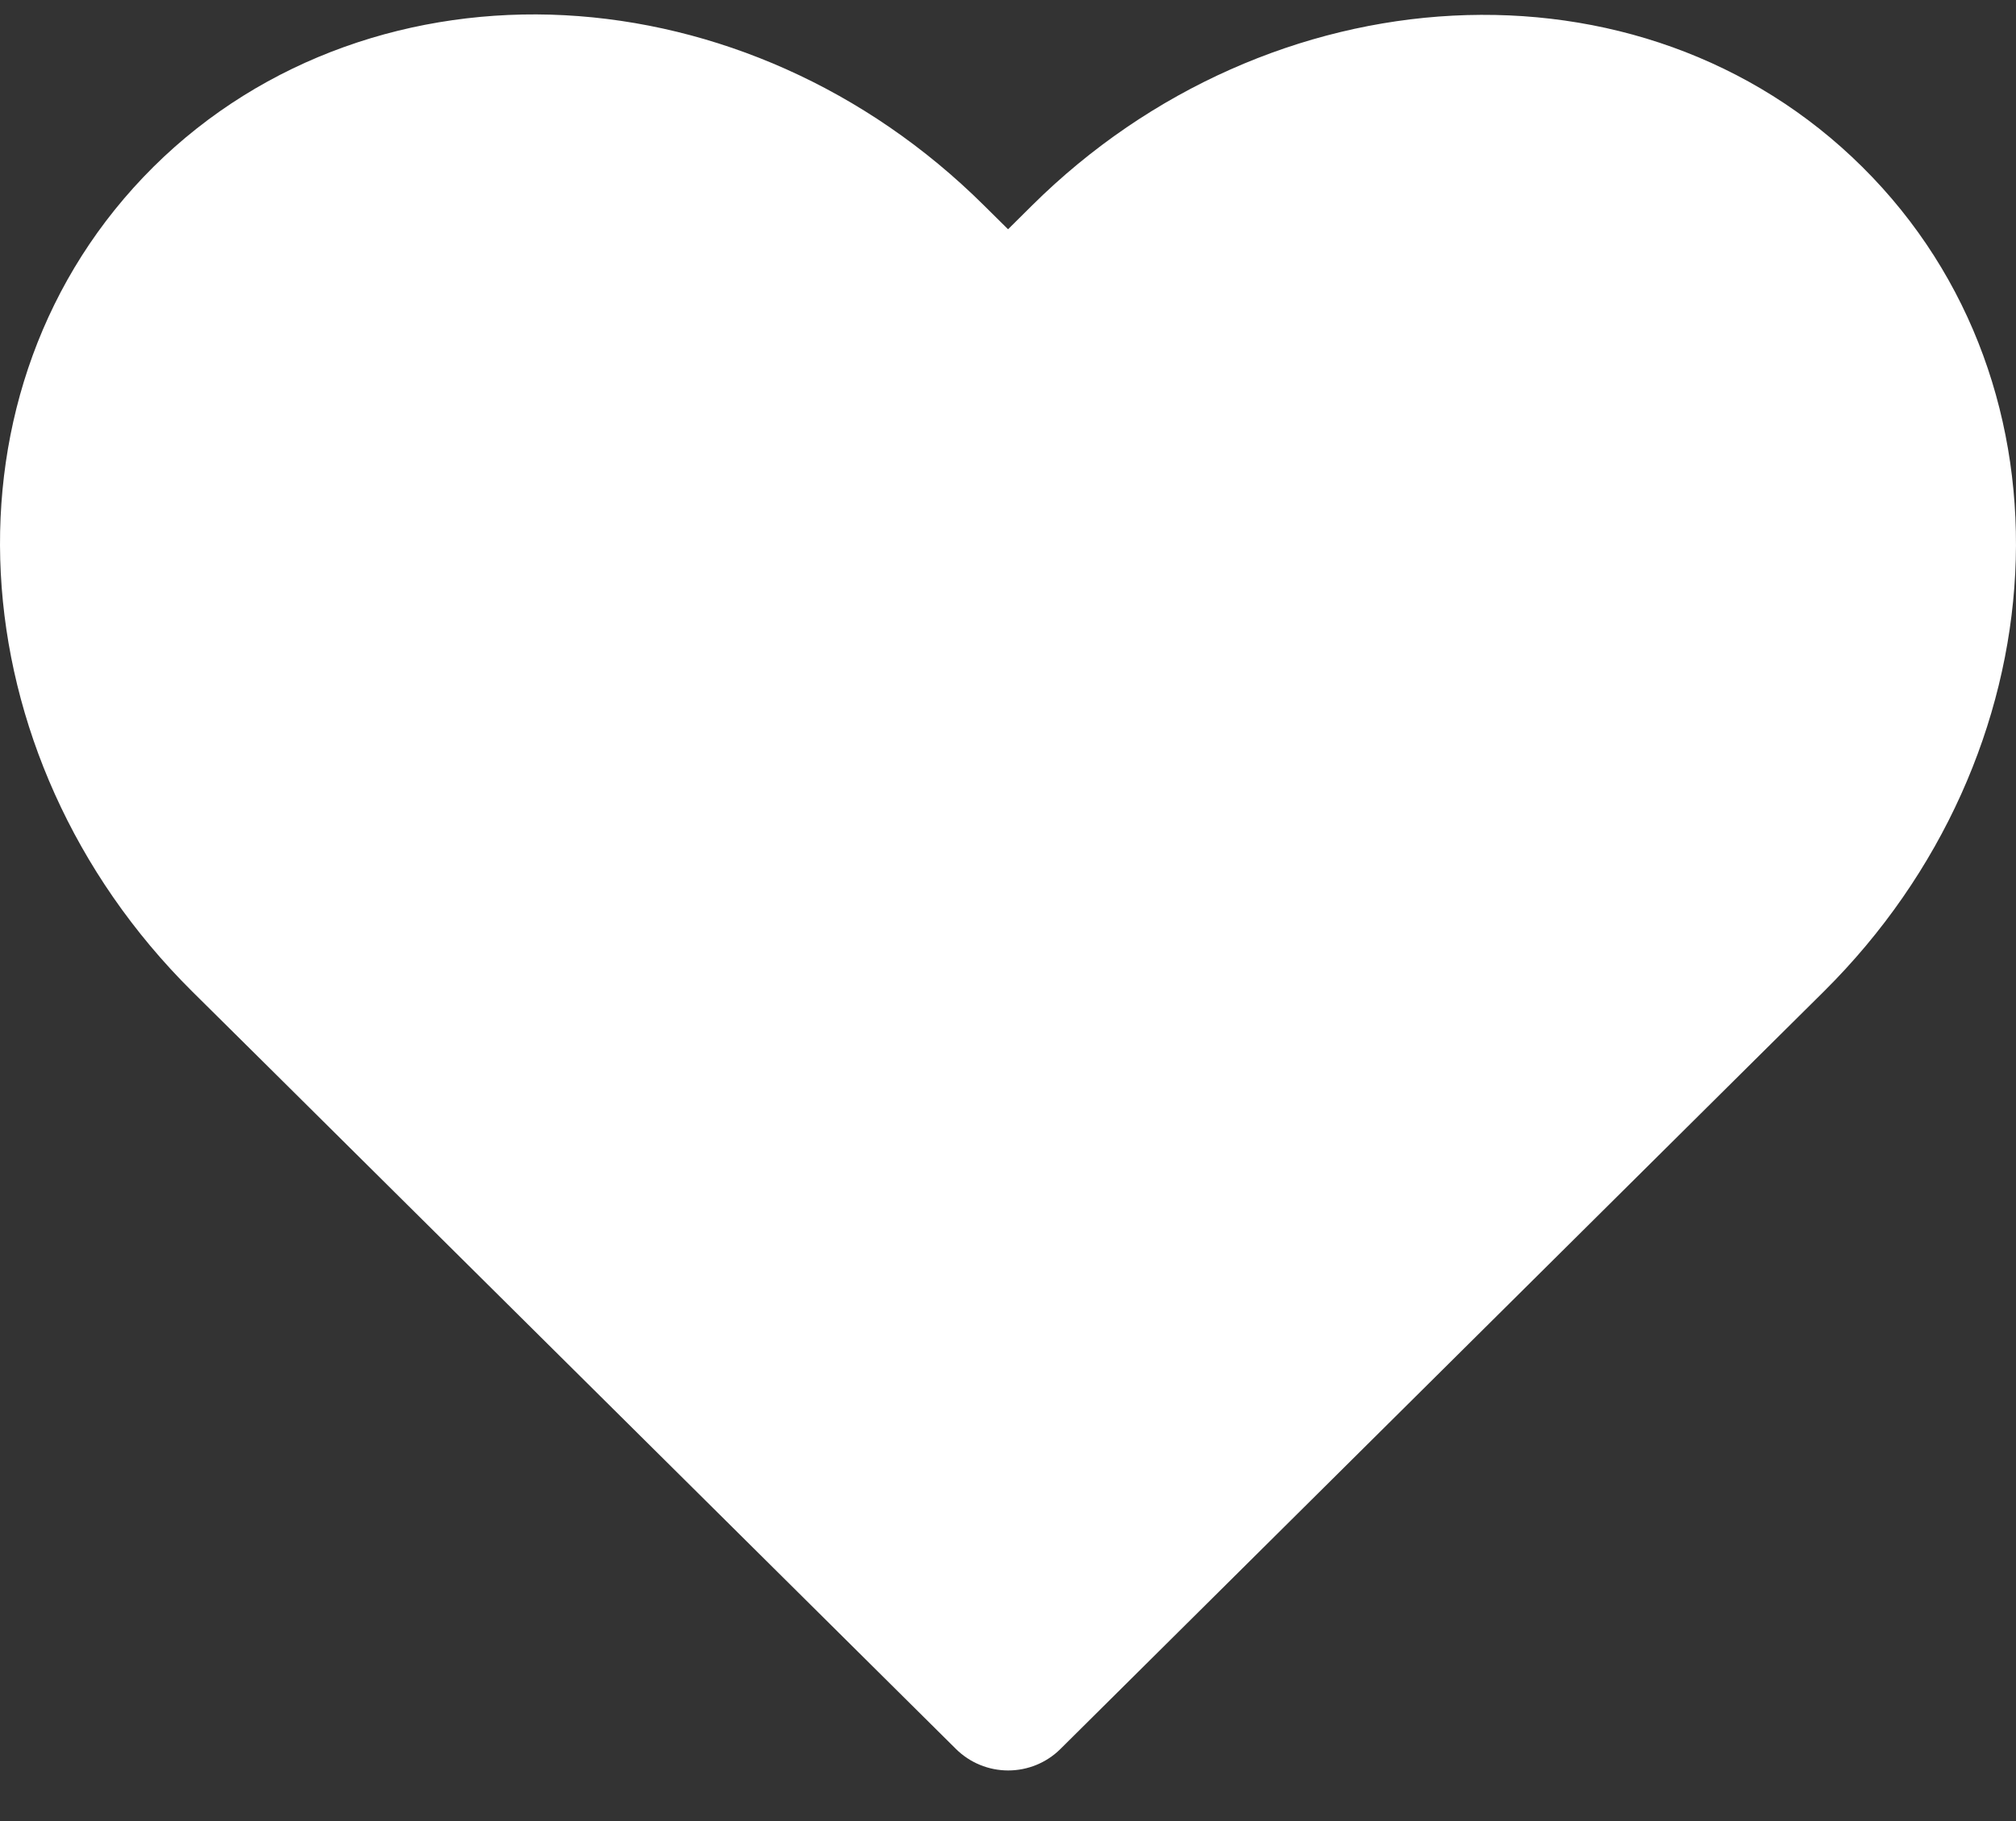 <svg width="31" height="28" viewBox="0 0 31 28" fill="none" xmlns="http://www.w3.org/2000/svg">
<rect x="0" y="0" width="31" height="28" fill="#333333" stroke="none"/>
<path d="M8.682 0.234C6.375 0.113 4.062 0.878 2.36 2.565C-1.048 5.948 -0.691 11.626 2.954 15.243L4.119 16.397L14.702 26.894C14.915 27.104 15.203 27.222 15.503 27.222C15.803 27.222 16.092 27.104 16.304 26.894L26.883 16.397L28.047 15.243C31.693 11.626 32.047 5.948 28.637 2.567C25.23 -0.814 19.512 -0.454 15.868 3.161L15.501 3.525L15.133 3.161C13.31 1.35 10.99 0.356 8.682 0.234Z" fill="white"/>
</svg>
